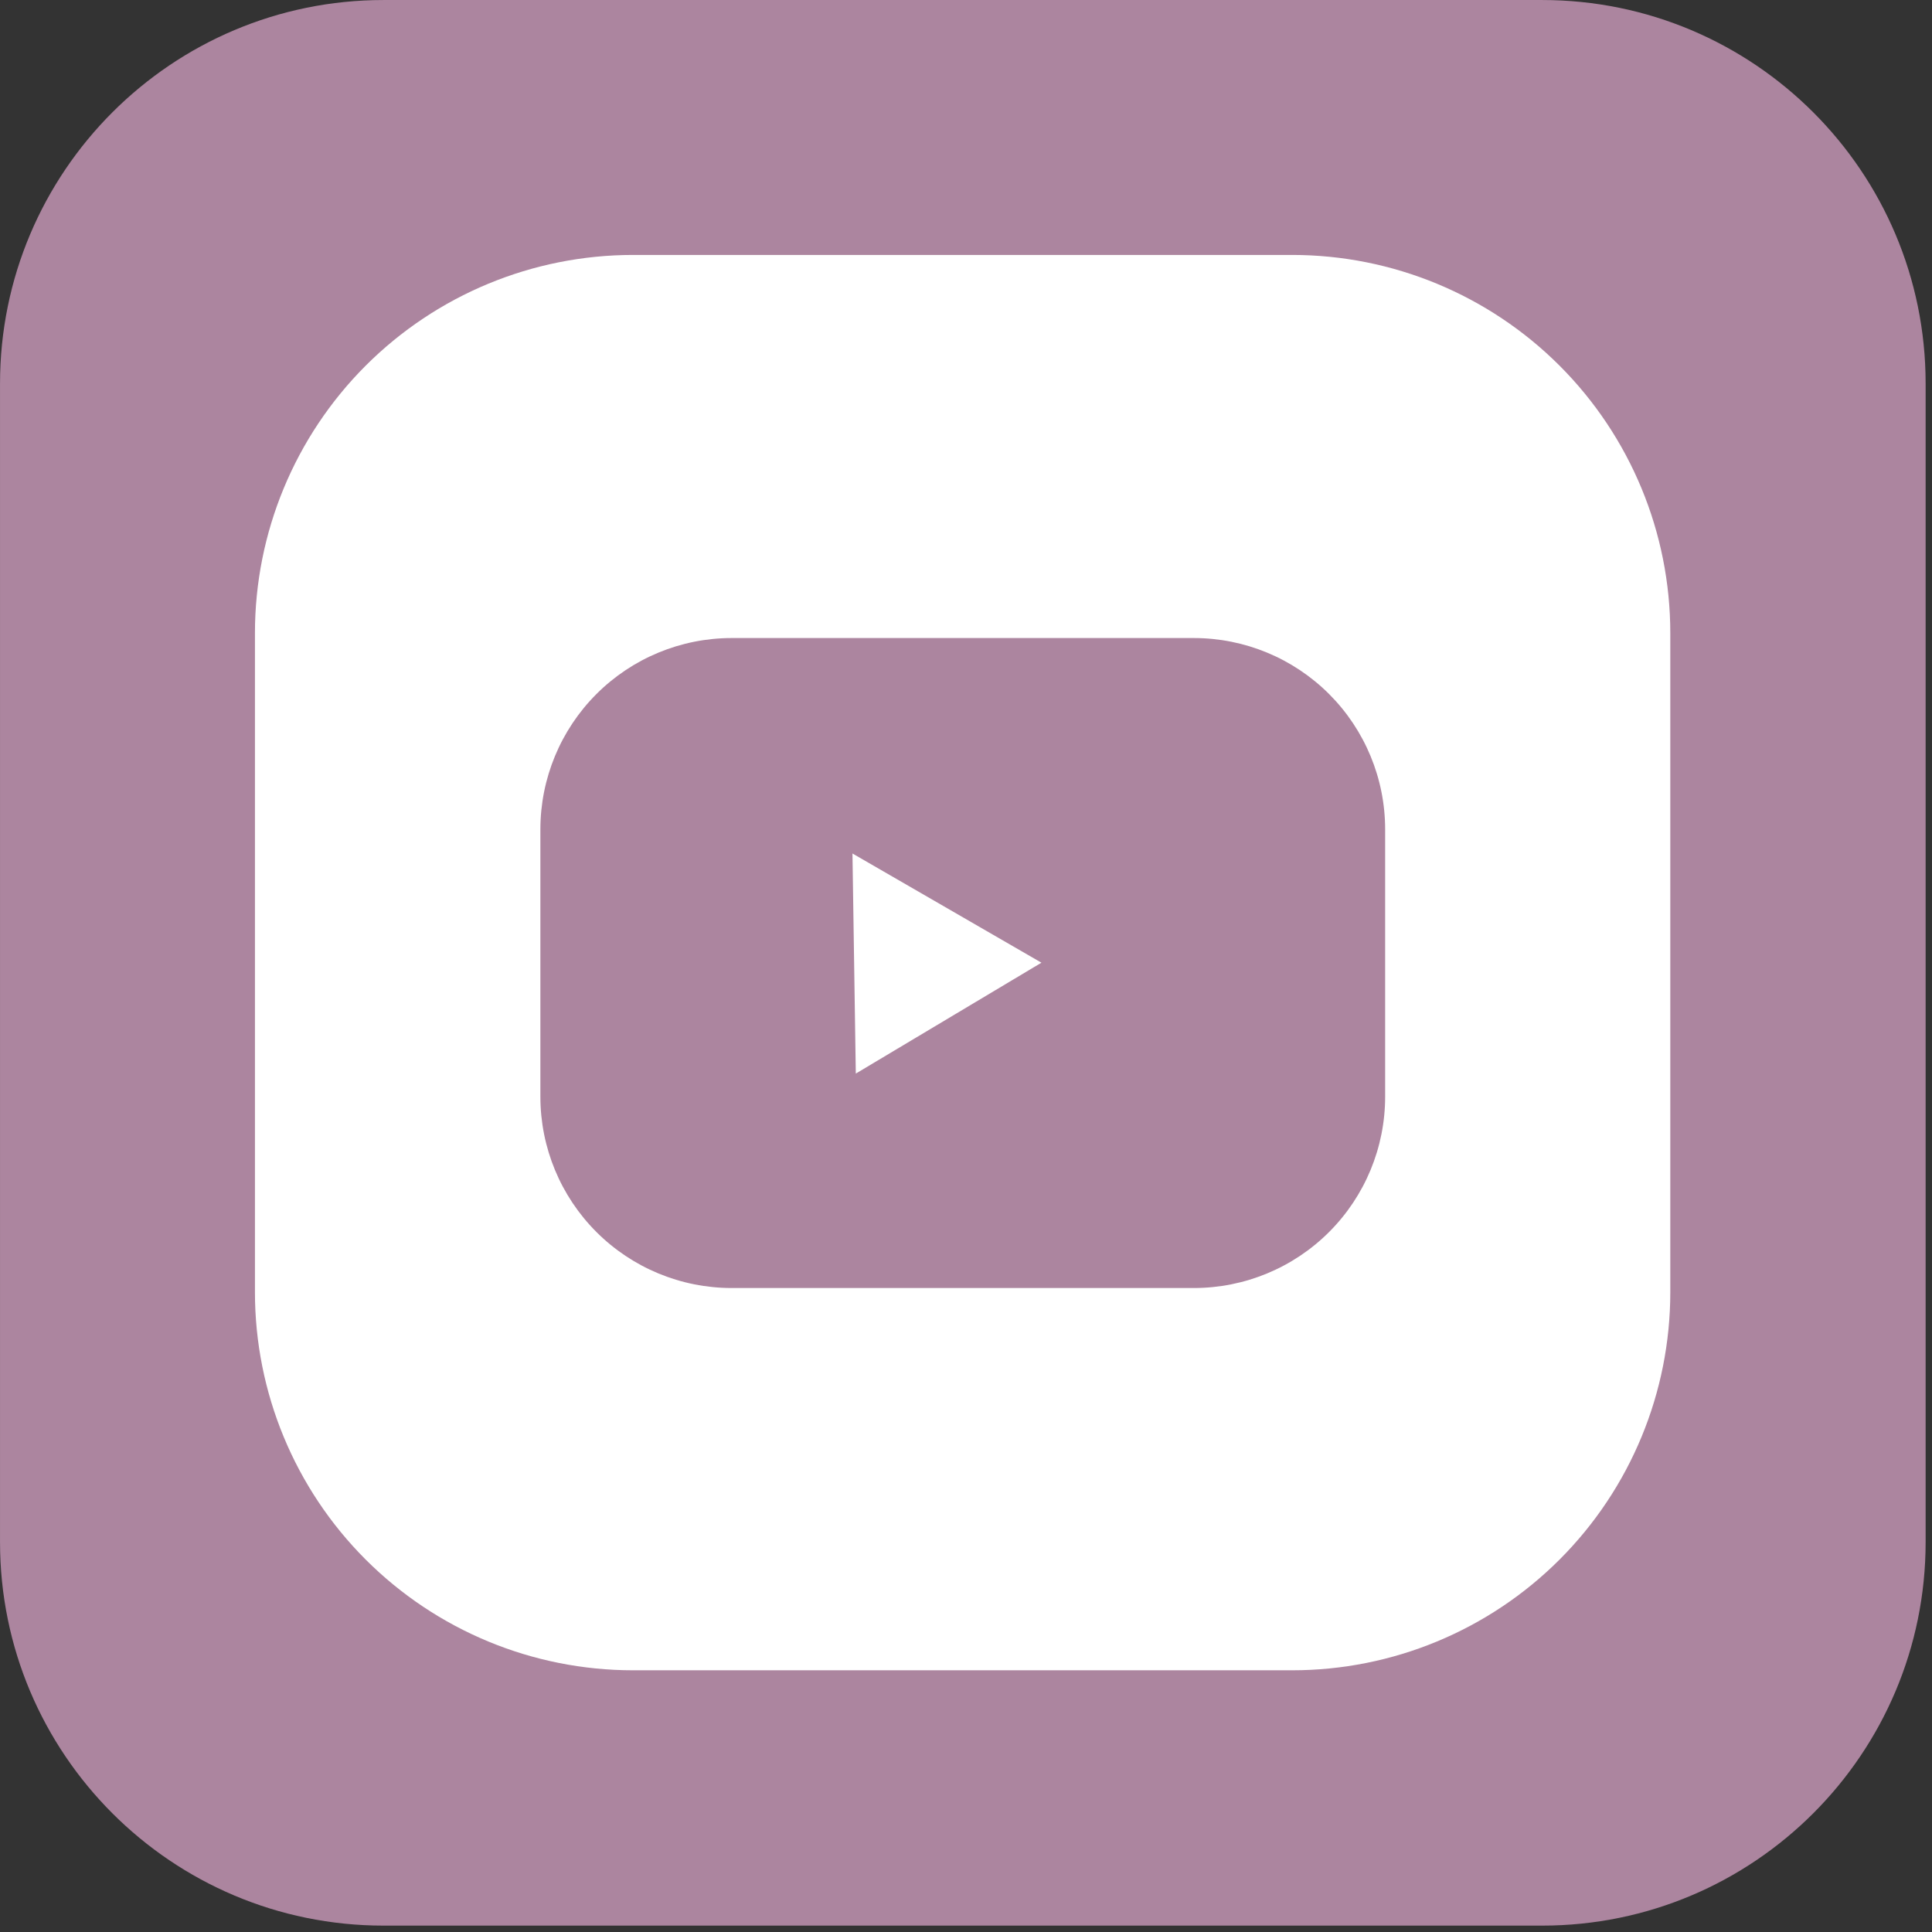 <?xml version="1.0" encoding="UTF-8" standalone="no"?>
<!DOCTYPE svg PUBLIC "-//W3C//DTD SVG 1.1//EN" "http://www.w3.org/Graphics/SVG/1.1/DTD/svg11.dtd">
<svg width="100%" height="100%" viewBox="0 0 106 106" version="1.1" xmlns="http://www.w3.org/2000/svg" xmlns:xlink="http://www.w3.org/1999/xlink" xml:space="preserve" xmlns:serif="http://www.serif.com/" style="fill-rule:evenodd;clip-rule:evenodd;stroke-linejoin:round;stroke-miterlimit:2;">
    <rect x="0" y="0" width="106" height="106" fill="#333333" stroke="none"/>
    <g transform="matrix(1,0,0,1,-11.182,-103.574)">
        <g transform="matrix(0.25,0,0,0.25,0,92.392)">
            <g transform="matrix(4.087,0,0,4.087,-9.922,-2.481)">
                <path d="M96.177,11.552C107.552,11.552 116.773,20.773 116.773,32.148L116.773,94.356C116.773,105.731 107.552,114.952 96.177,114.952L33.969,114.952C22.594,114.952 13.373,105.731 13.373,94.356L13.373,32.148C13.373,20.773 22.594,11.552 33.969,11.552L96.177,11.552Z" style="fill:rgb(172,133,159);"/>
            </g>
            <g transform="matrix(3.004,0,0,3.004,60.507,65.977)">
                <path d="M89.155,11.552C96.48,11.552 103.504,14.462 108.684,19.641C113.863,24.82 116.773,31.845 116.773,39.17L116.773,87.334C116.773,94.659 113.863,101.684 108.684,106.863C103.504,112.042 96.48,114.952 89.155,114.952L40.991,114.952C33.666,114.952 26.641,112.042 21.462,106.863C16.283,101.684 13.373,94.659 13.373,87.334L13.373,39.17C13.373,31.845 16.283,24.82 21.462,19.641C26.641,14.462 33.666,11.552 40.991,11.552L89.155,11.552Z" style="fill:white;"/>
            </g>
            <g transform="matrix(3.879,0,0,4.519,4.255,-652.957)">
                <path d="M77.977,185.375C80.848,185.375 83.601,186.354 85.631,188.096C87.661,189.839 88.801,192.202 88.801,194.666C88.801,198.759 88.801,203.557 88.801,207.65C88.801,210.114 87.661,212.478 85.631,214.22C83.601,215.963 80.848,216.941 77.977,216.941C70.16,216.941 59.648,216.941 51.831,216.941C48.96,216.941 46.207,215.963 44.177,214.22C42.147,212.478 41.007,210.114 41.007,207.65C41.007,203.557 41.007,198.759 41.007,194.666C41.007,192.202 42.147,189.839 44.177,188.096C46.207,186.354 48.96,185.375 51.831,185.375C59.648,185.375 70.16,185.375 77.977,185.375Z" style="fill:rgb(172,133,159);"/>
            </g>
            <g transform="matrix(4,0,0,4,0,-554.25)">
                <path d="M57.953,196.572L58.136,208.647L68.321,202.563L57.953,196.572Z" style="fill:white;"/>
            </g>
        </g>
    </g>
</svg>
